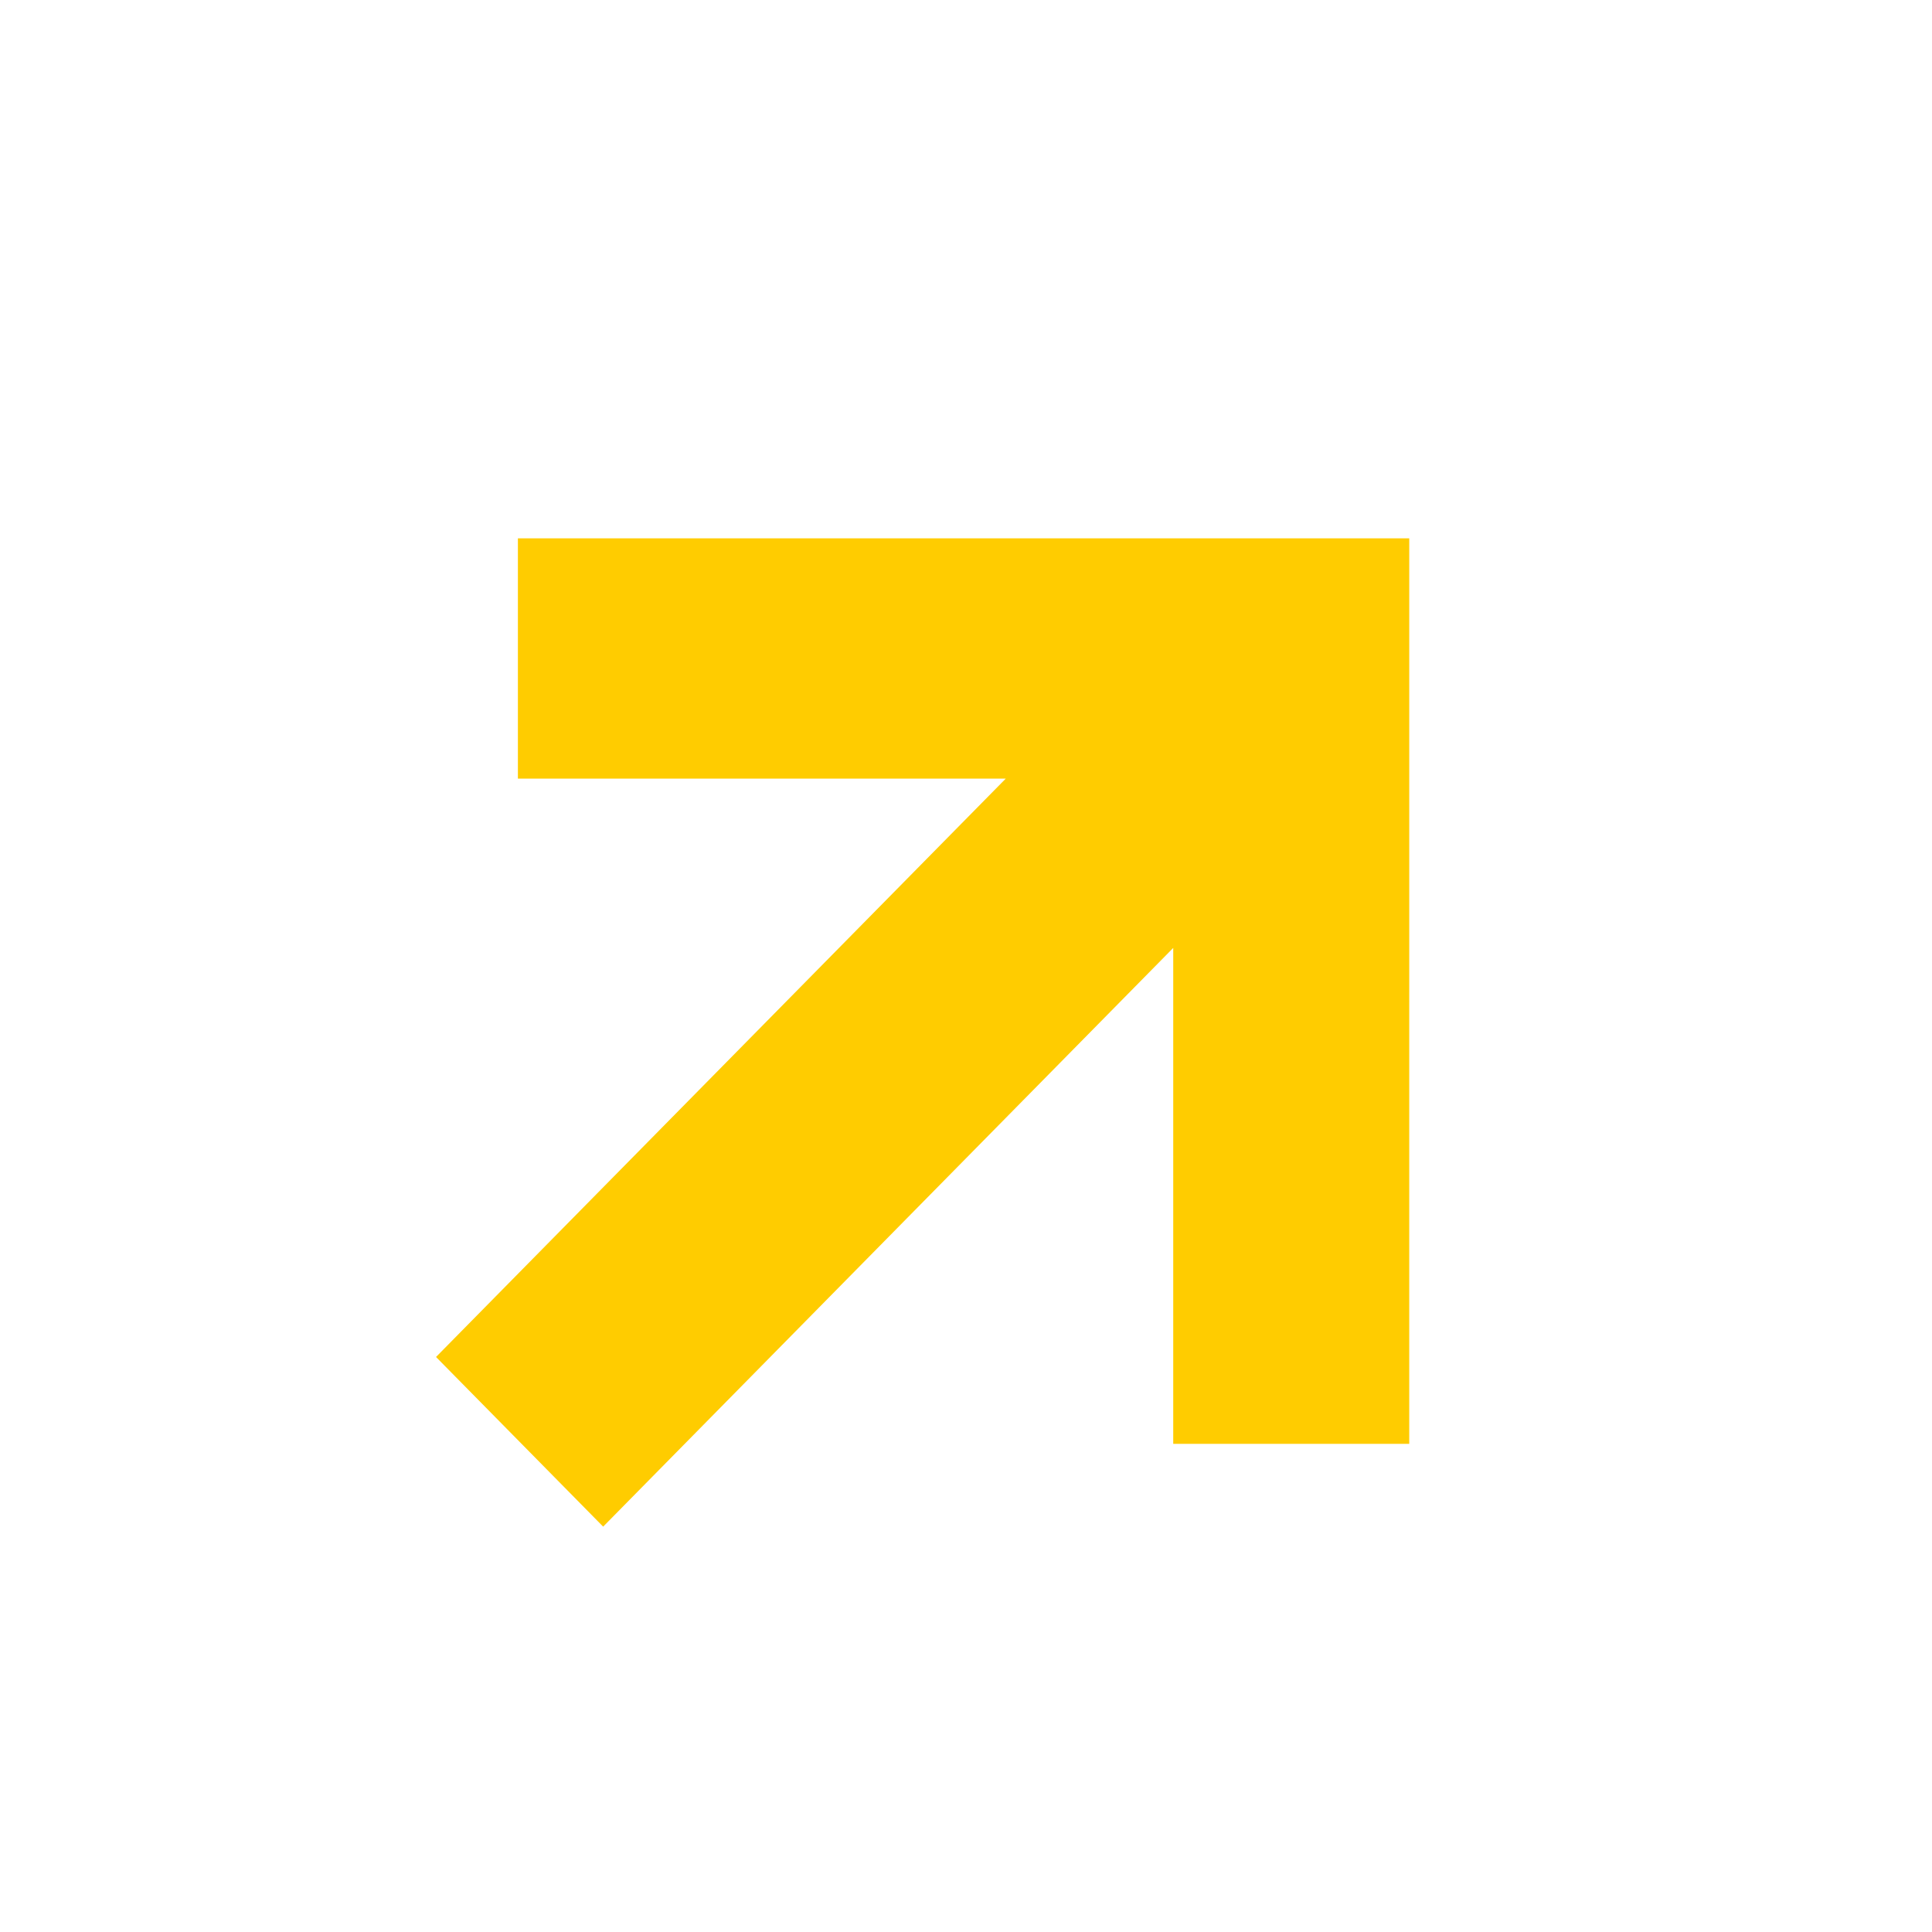 <?xml version="1.0" encoding="UTF-8"?> <svg xmlns="http://www.w3.org/2000/svg" width="736" height="736" viewBox="0 0 736 736" fill="none"> <g clip-path="url(#clip0_490_300)"> <path d="M229.775 581.577L166.106 516.945L369.082 310.894L383.153 296.61L363.102 296.609L197.295 296.61L197.296 205.08L536.858 205.079L536.856 550.041L446.943 550.04L446.945 381.598L446.945 361.114L432.57 375.707L229.775 581.577Z" fill="#FFCC00"></path> </g> <defs> <clipPath id="clip0_490_300"> <rect width="130" height="130" fill="white" transform="translate(368) scale(4.003) rotate(45)"></rect> </clipPath> </defs> </svg> 